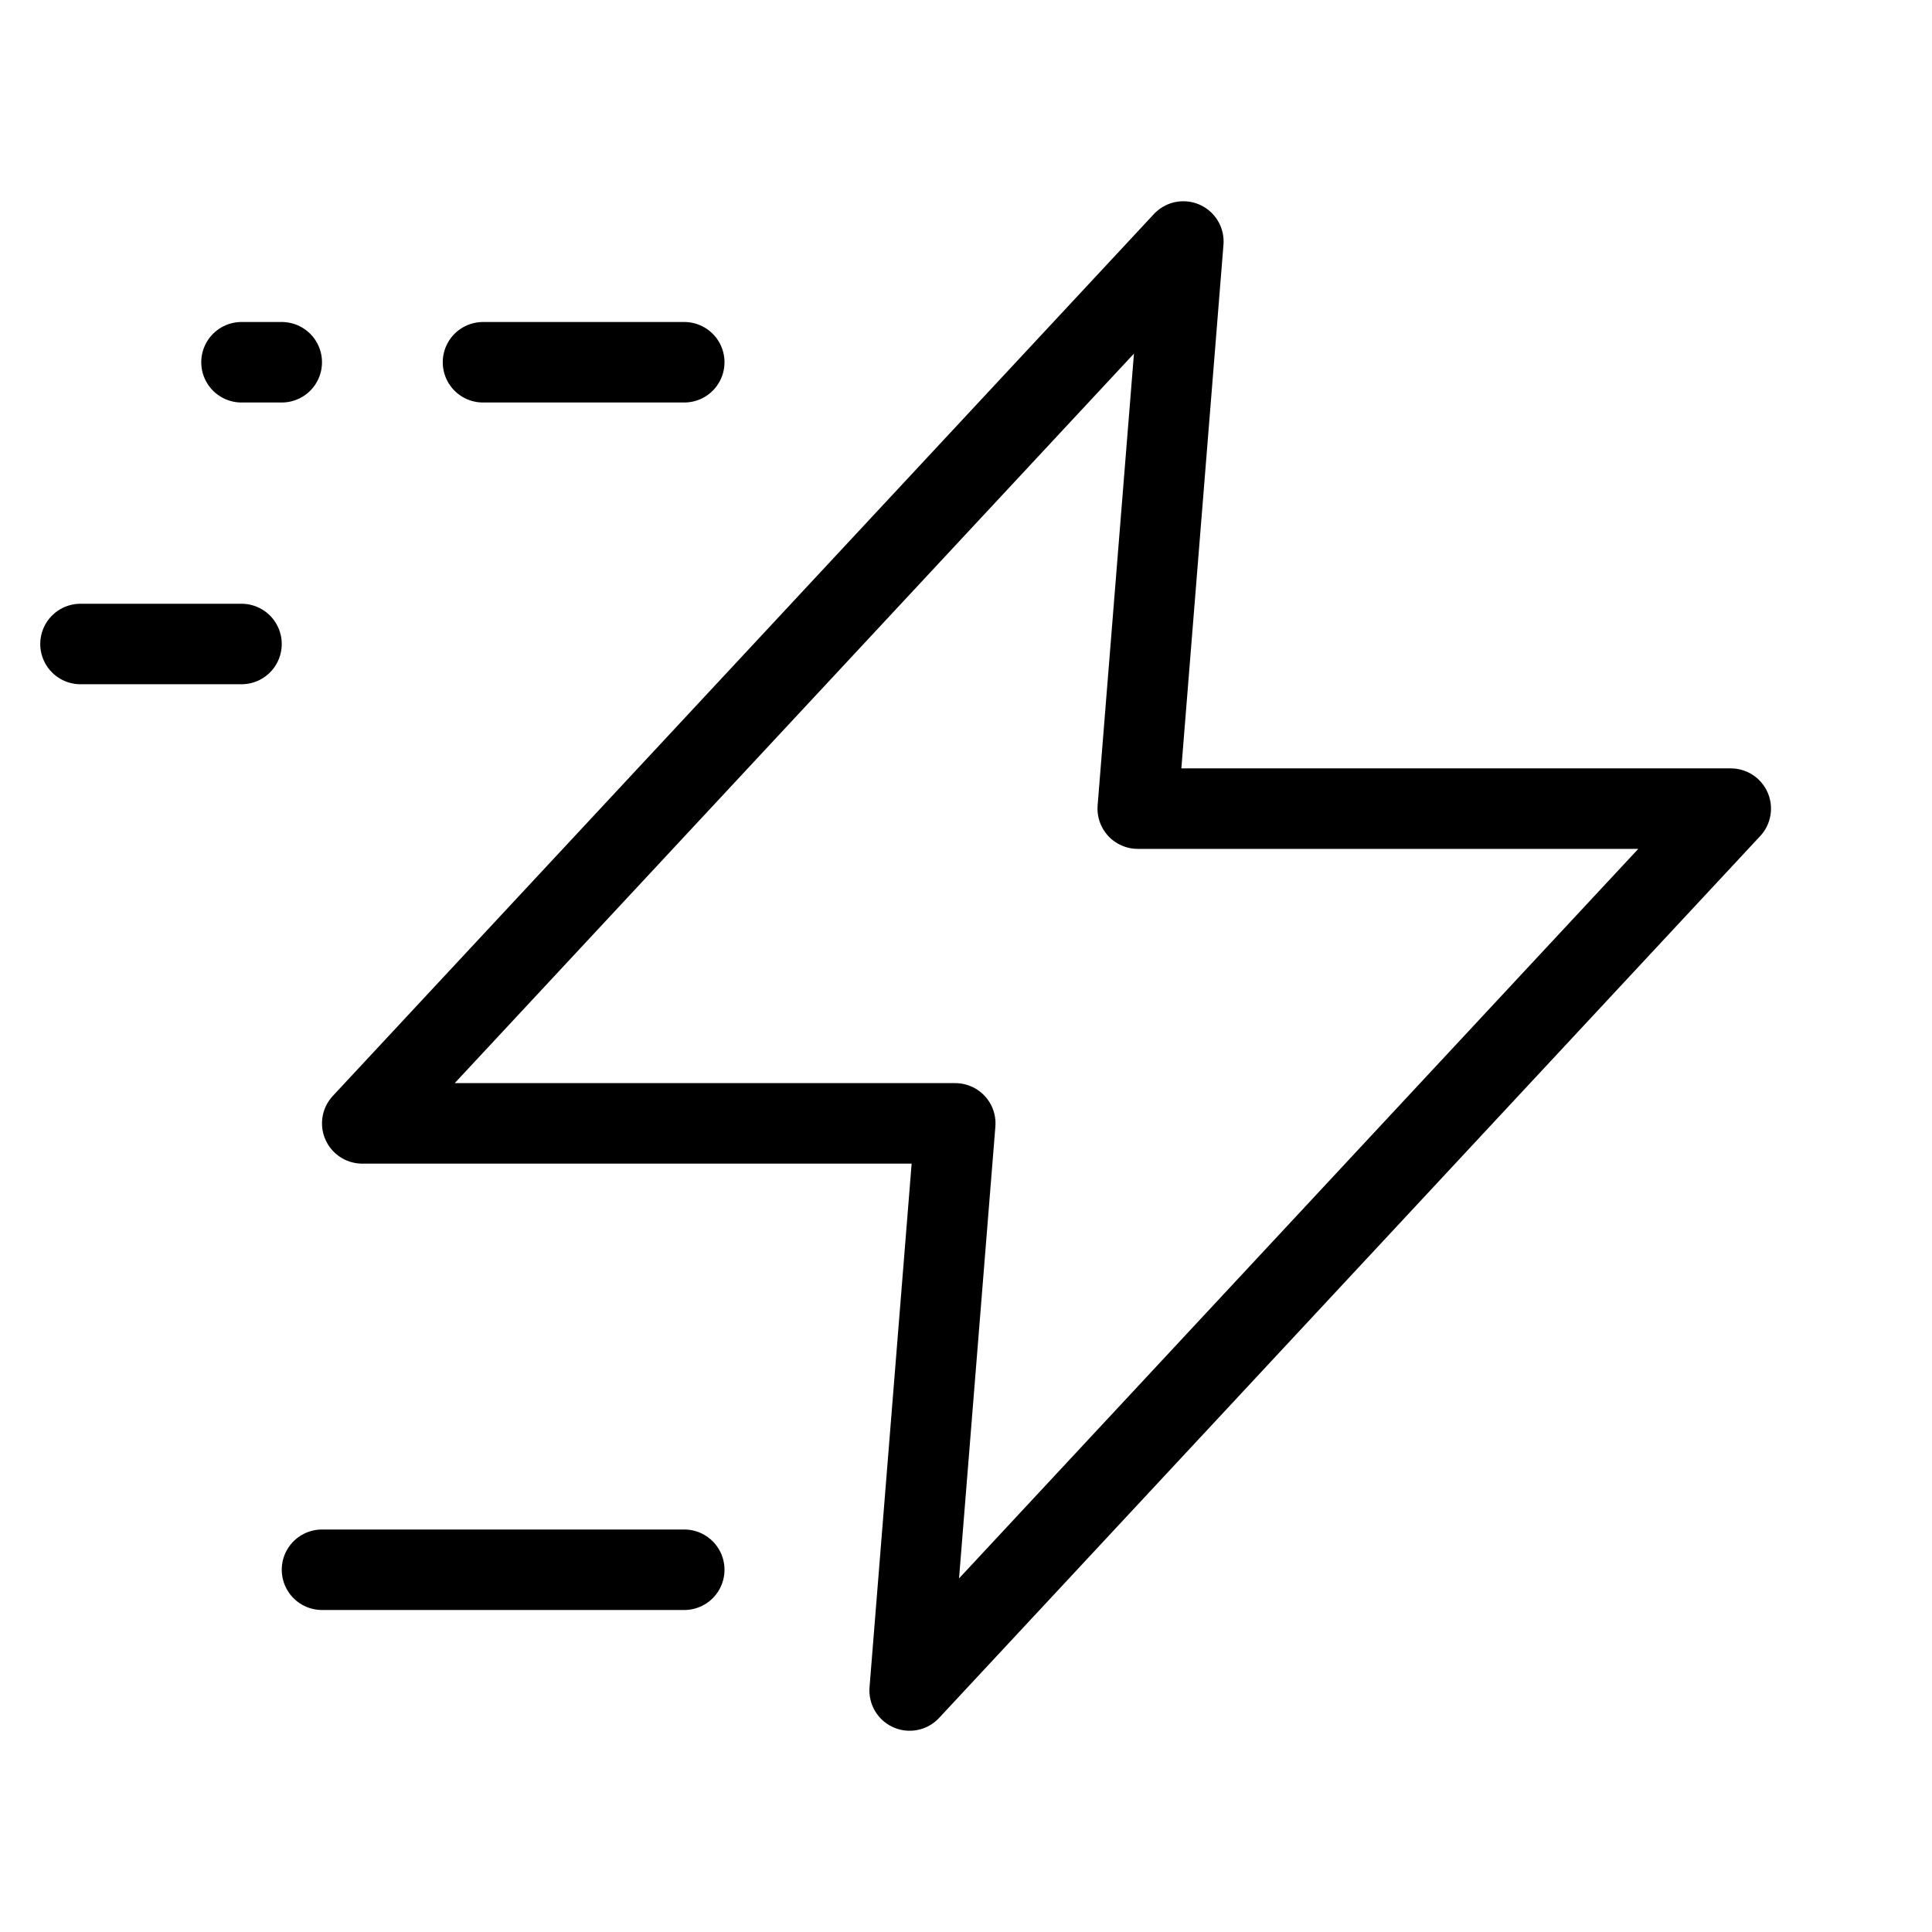 <svg xmlns="http://www.w3.org/2000/svg" height="48" width="48" viewBox="0 0 48 48"><title>bolt speed</title><g stroke-linecap="round" fill="#000000" stroke-linejoin="round" class="nc-icon-wrapper"><path d="M29.4 6L9 27.91H23.733L22.6 42L43 20.09H28.267L29.4 6Z" stroke="#000000" stroke-width="2" fill="none"></path><path d="M12 9H17" stroke="#000000" stroke-width="2" data-color="color-2" fill="none"></path><path d="M6 9H7" stroke="#000000" stroke-width="2" data-color="color-2" fill="none"></path><path d="M8 39H17" stroke="#000000" stroke-width="2" data-color="color-2" fill="none"></path><path d="M2 16H6" stroke="#000000" stroke-width="2" data-color="color-2" fill="none"></path></g></svg>